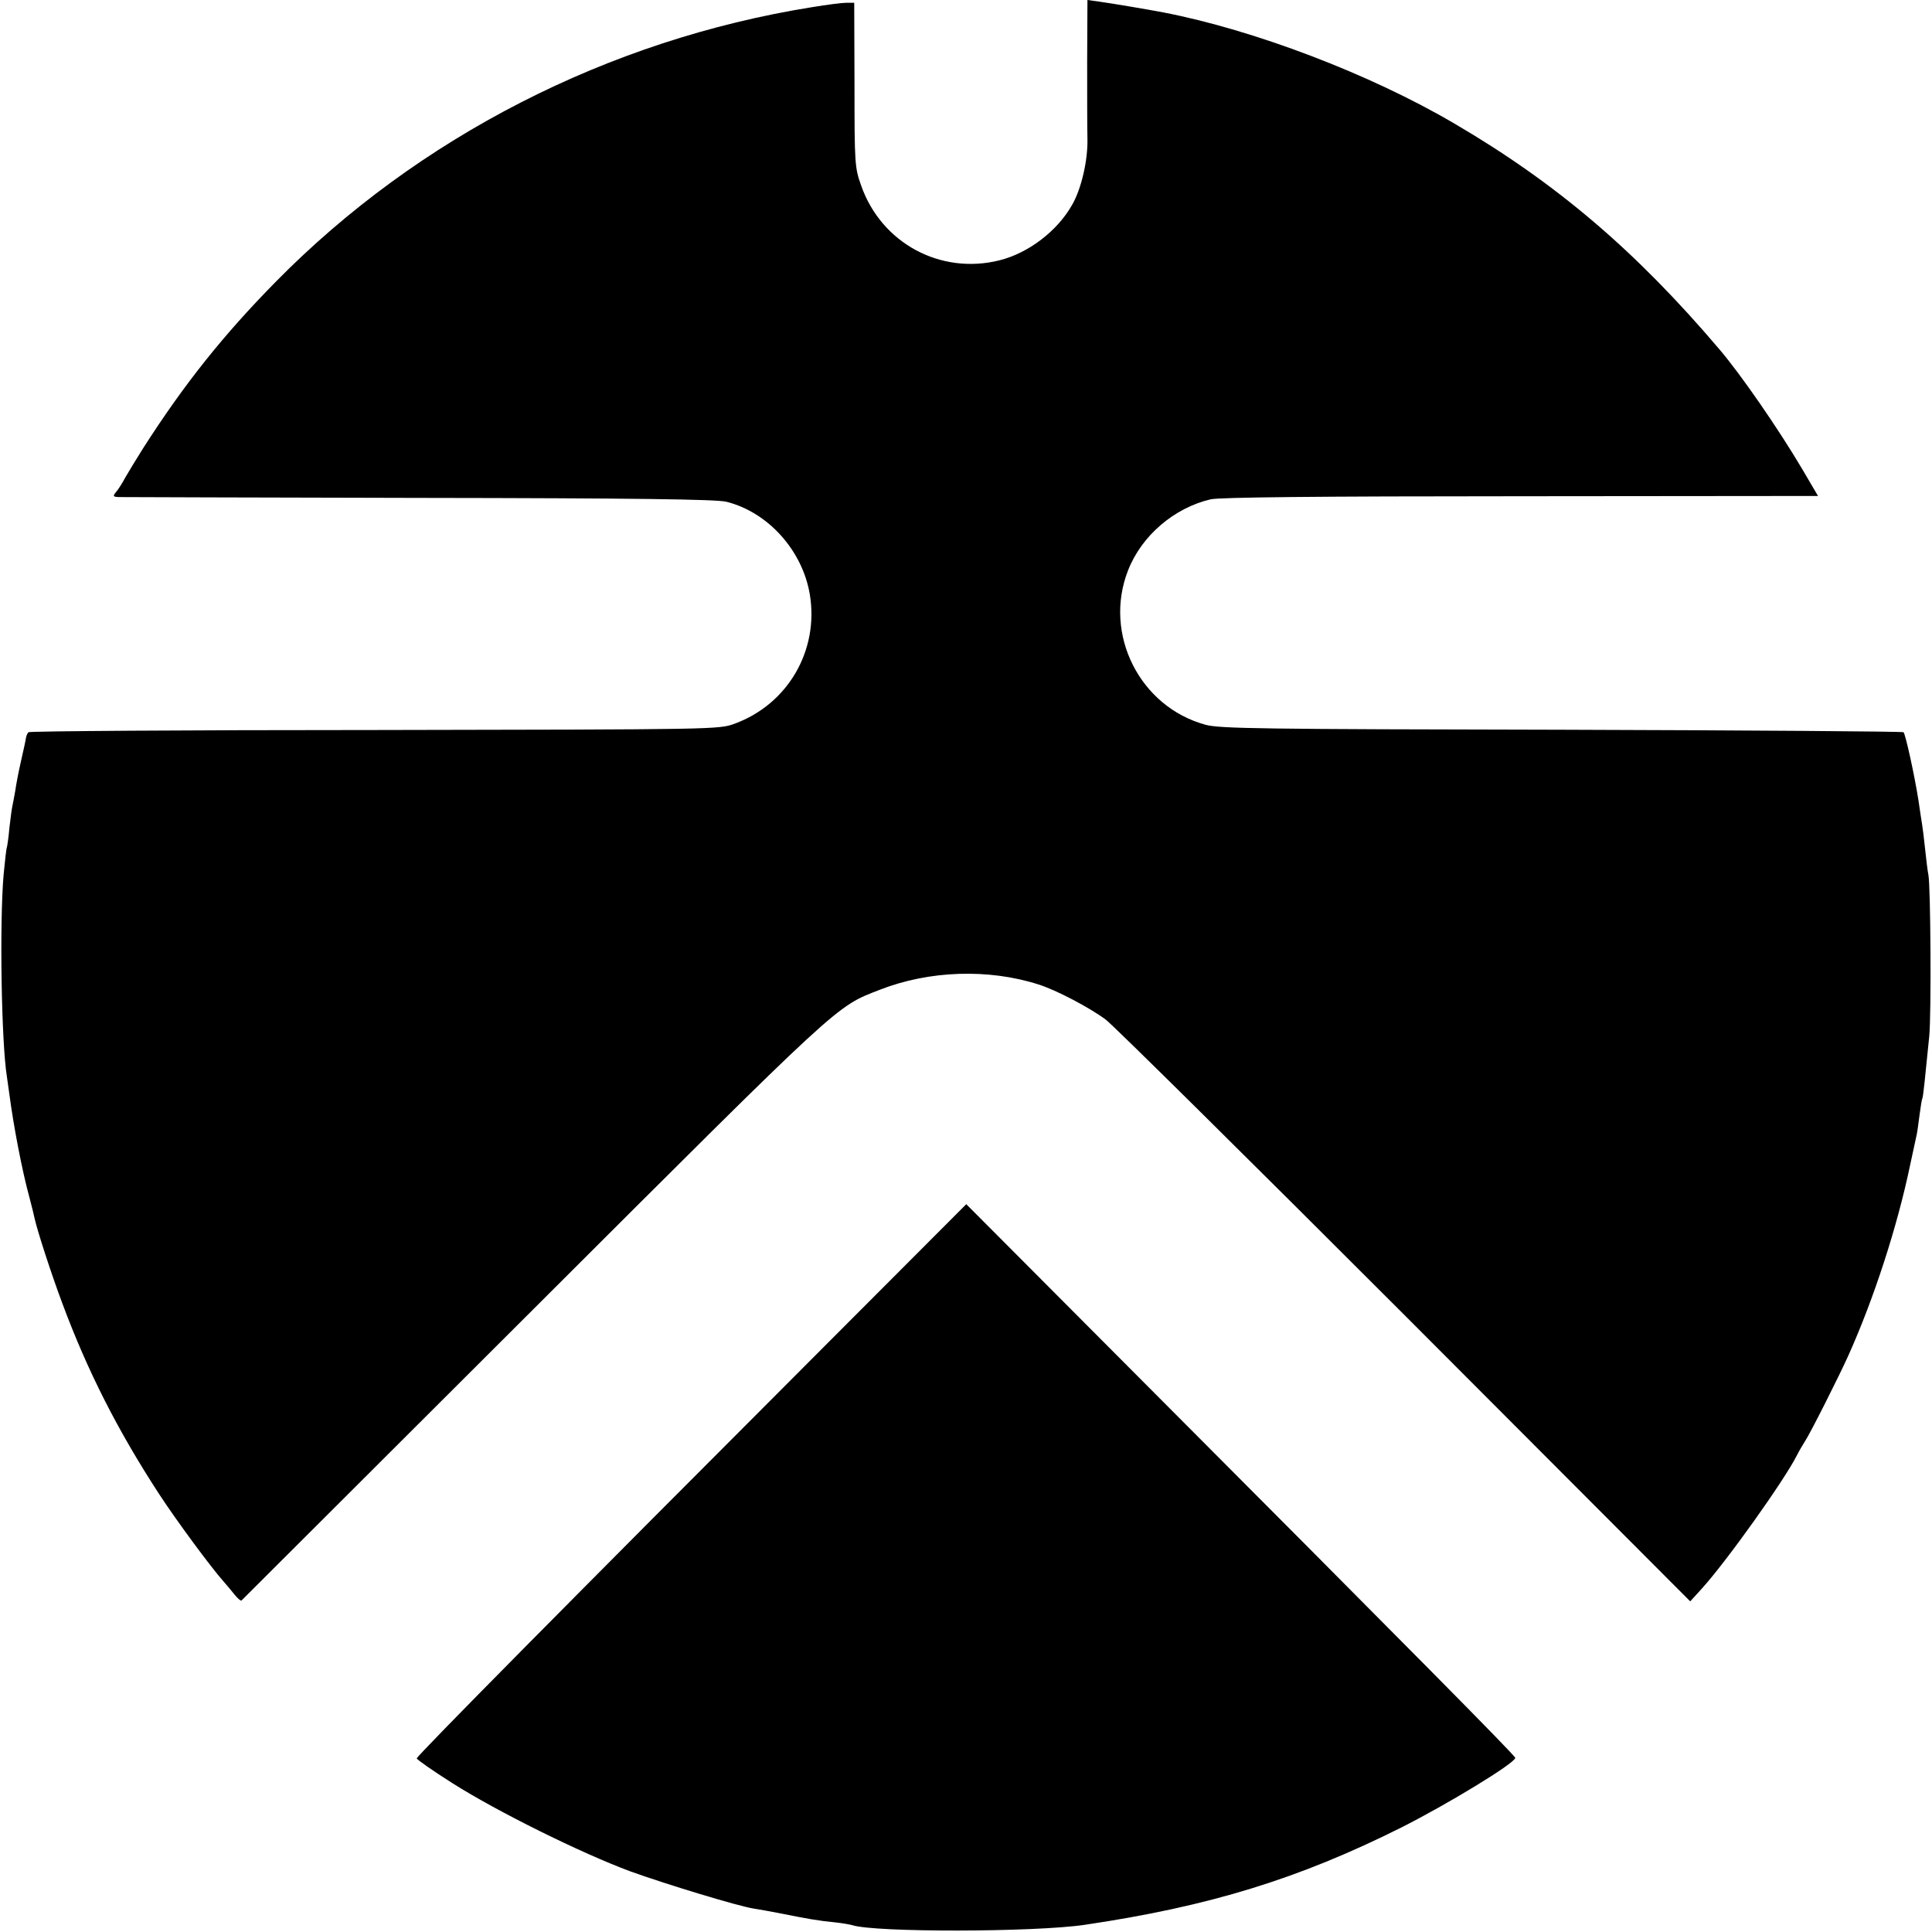 <?xml version="1.0" standalone="no"?>
<!DOCTYPE svg PUBLIC "-//W3C//DTD SVG 20010904//EN"
 "http://www.w3.org/TR/2001/REC-SVG-20010904/DTD/svg10.dtd">
<svg version="1.0" xmlns="http://www.w3.org/2000/svg"
 width="700pt" height="700pt" viewBox="0 0 700 700"
 preserveAspectRatio="xMidYMid meet">
<g transform="translate(0,700) scale(0.1,-0.1)"
fill="#000000" stroke="none">
<path d="M3939 6783 c0 -120 0 -248 1 -285 2 -78 -22 -183 -56 -241 -53 -94
-158 -174 -262 -200 -214 -54 -429 62 -502 271 -23 65 -24 78 -24 364 l-1 298
-28 0 c-15 0 -71 -7 -125 -16 -738 -118 -1427 -471 -1942 -994 -191 -194 -333
-372 -482 -605 -24 -38 -53 -86 -64 -105 -10 -19 -25 -43 -33 -52 -13 -16 -12
-18 10 -19 13 0 503 -2 1089 -3 782 -1 1077 -5 1112 -14 151 -38 275 -176 302
-335 34 -203 -79 -398 -272 -469 -57 -21 -62 -21 -1304 -23 -686 0 -1251 -4
-1255 -8 -4 -4 -8 -14 -9 -21 -1 -8 -9 -45 -18 -84 -9 -39 -18 -87 -21 -109
-4 -21 -8 -45 -10 -53 -2 -8 -7 -44 -11 -80 -3 -36 -8 -67 -9 -70 -2 -3 -7
-48 -12 -100 -15 -176 -8 -607 12 -731 2 -13 6 -42 9 -64 15 -114 46 -277 73
-375 8 -30 16 -63 18 -73 10 -46 61 -203 100 -307 92 -248 202 -464 352 -694
62 -95 186 -263 233 -316 12 -14 31 -36 41 -49 11 -13 21 -22 24 -20 2 2 478
477 1057 1055 1126 1124 1094 1095 1256 1158 179 70 394 77 575 19 66 -21 185
-84 243 -127 27 -20 515 -503 1084 -1072 l1034 -1036 41 45 c91 100 300 394
345 483 8 16 22 40 31 54 18 27 124 237 157 311 91 203 176 463 223 689 11 52
22 102 24 111 2 9 6 40 10 70 4 30 8 56 10 59 3 5 10 75 25 225 8 84 5 542 -3
585 -3 14 -8 56 -12 94 -4 38 -9 79 -11 90 -2 12 -8 50 -13 86 -15 95 -47 239
-54 247 -4 3 -561 7 -1239 9 -1086 2 -1240 4 -1290 18 -239 65 -371 329 -281
559 49 126 167 227 300 258 33 7 373 11 1124 11 l1076 1 -57 97 c-85 144 -223
344 -300 434 -303 357 -591 602 -960 818 -306 180 -728 340 -1055 403 -52 10
-188 33 -232 39 l-43 6 -1 -217z"/>
<path d="M2983 2118 c-912 -913 -1473 -1480 -1473 -1489 0 -4 57 -44 128 -89
162 -103 467 -254 645 -320 130 -47 390 -126 447 -135 14 -2 59 -10 100 -18
95 -19 133 -26 195 -32 28 -3 55 -8 62 -10 80 -27 660 -26 843 1 453 67 776
167 1146 352 167 84 414 234 414 253 0 8 -373 385 -1427 1442 l-562 564 -518
-519z"/>
</g>
</svg>
